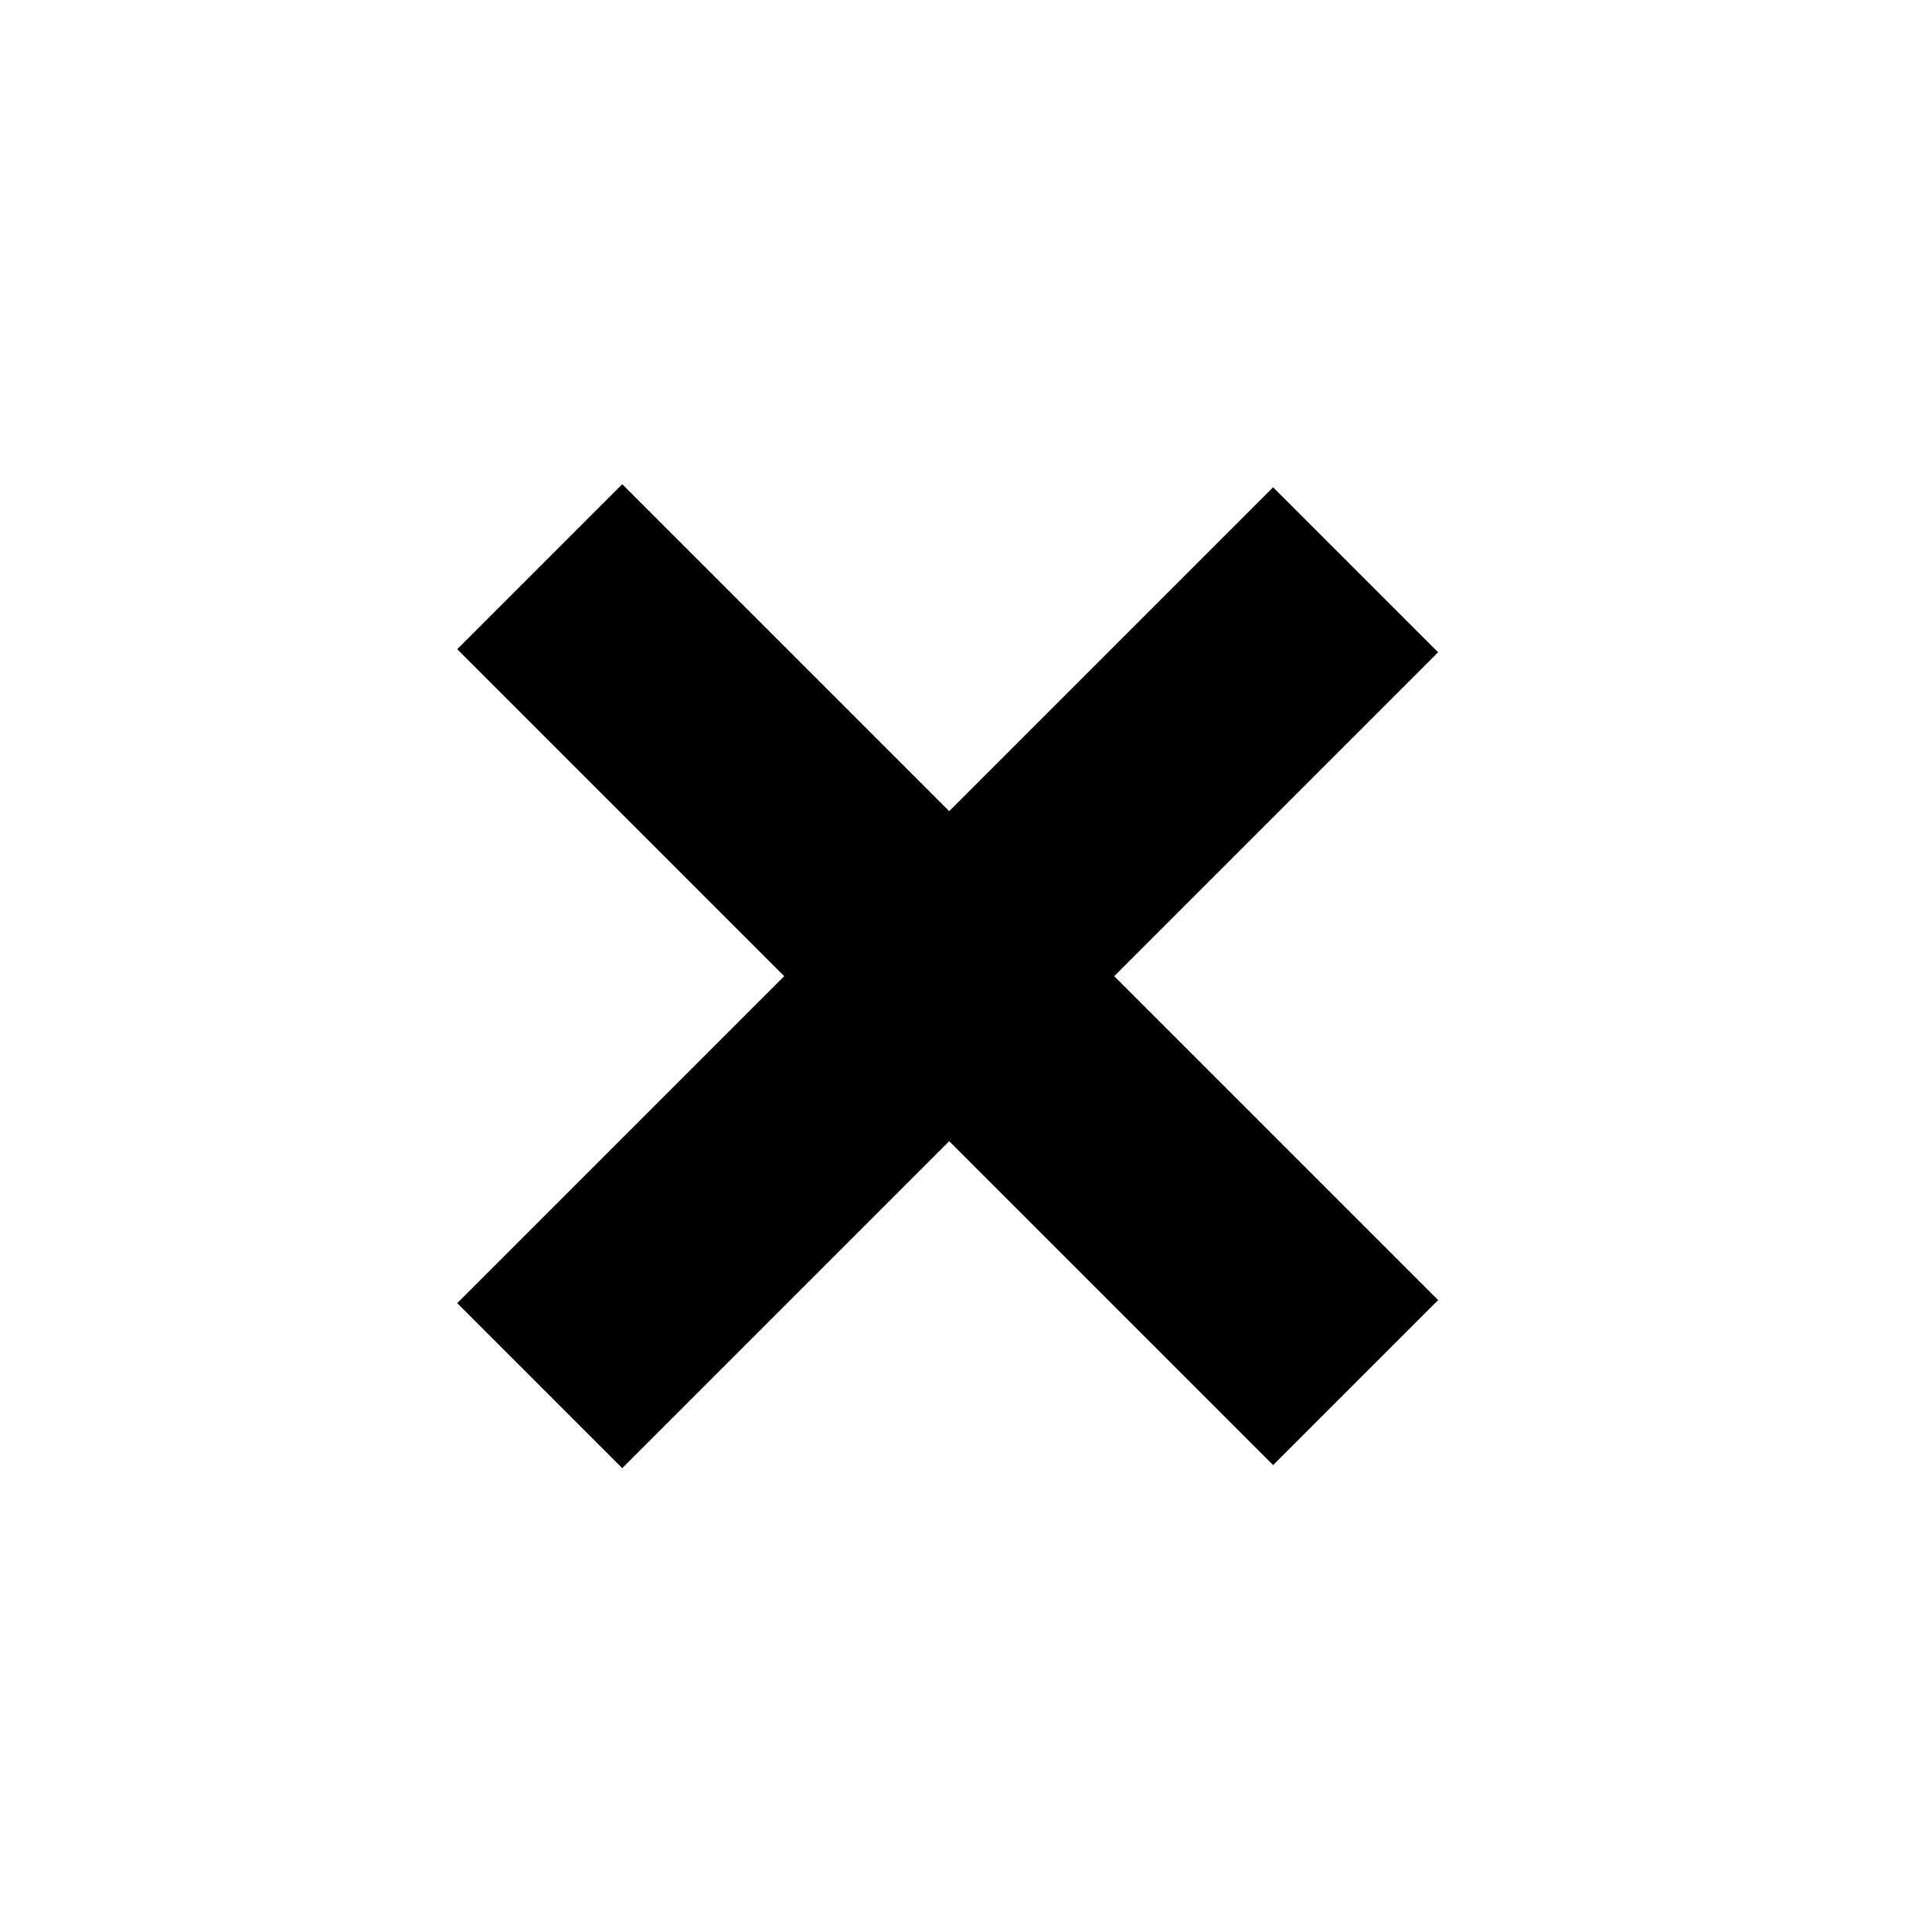<?xml version="1.0" encoding="UTF-8"?>
<!-- Uploaded to: SVG Repo, www.svgrepo.com, Generator: SVG Repo Mixer Tools -->
<svg fill="#000000" width="800px" height="800px" version="1.1" viewBox="144 144 512 512" xmlns="http://www.w3.org/2000/svg">
 <path d="m481.39 273.13-85.84 85.84-86.652-86.652-43.73 43.73 86.652 86.652-86.652 86.652 43.73 43.73 86.652-86.652 85.84 85.84 43.73-43.73-85.84-85.84 85.84-85.84z"/>
</svg>